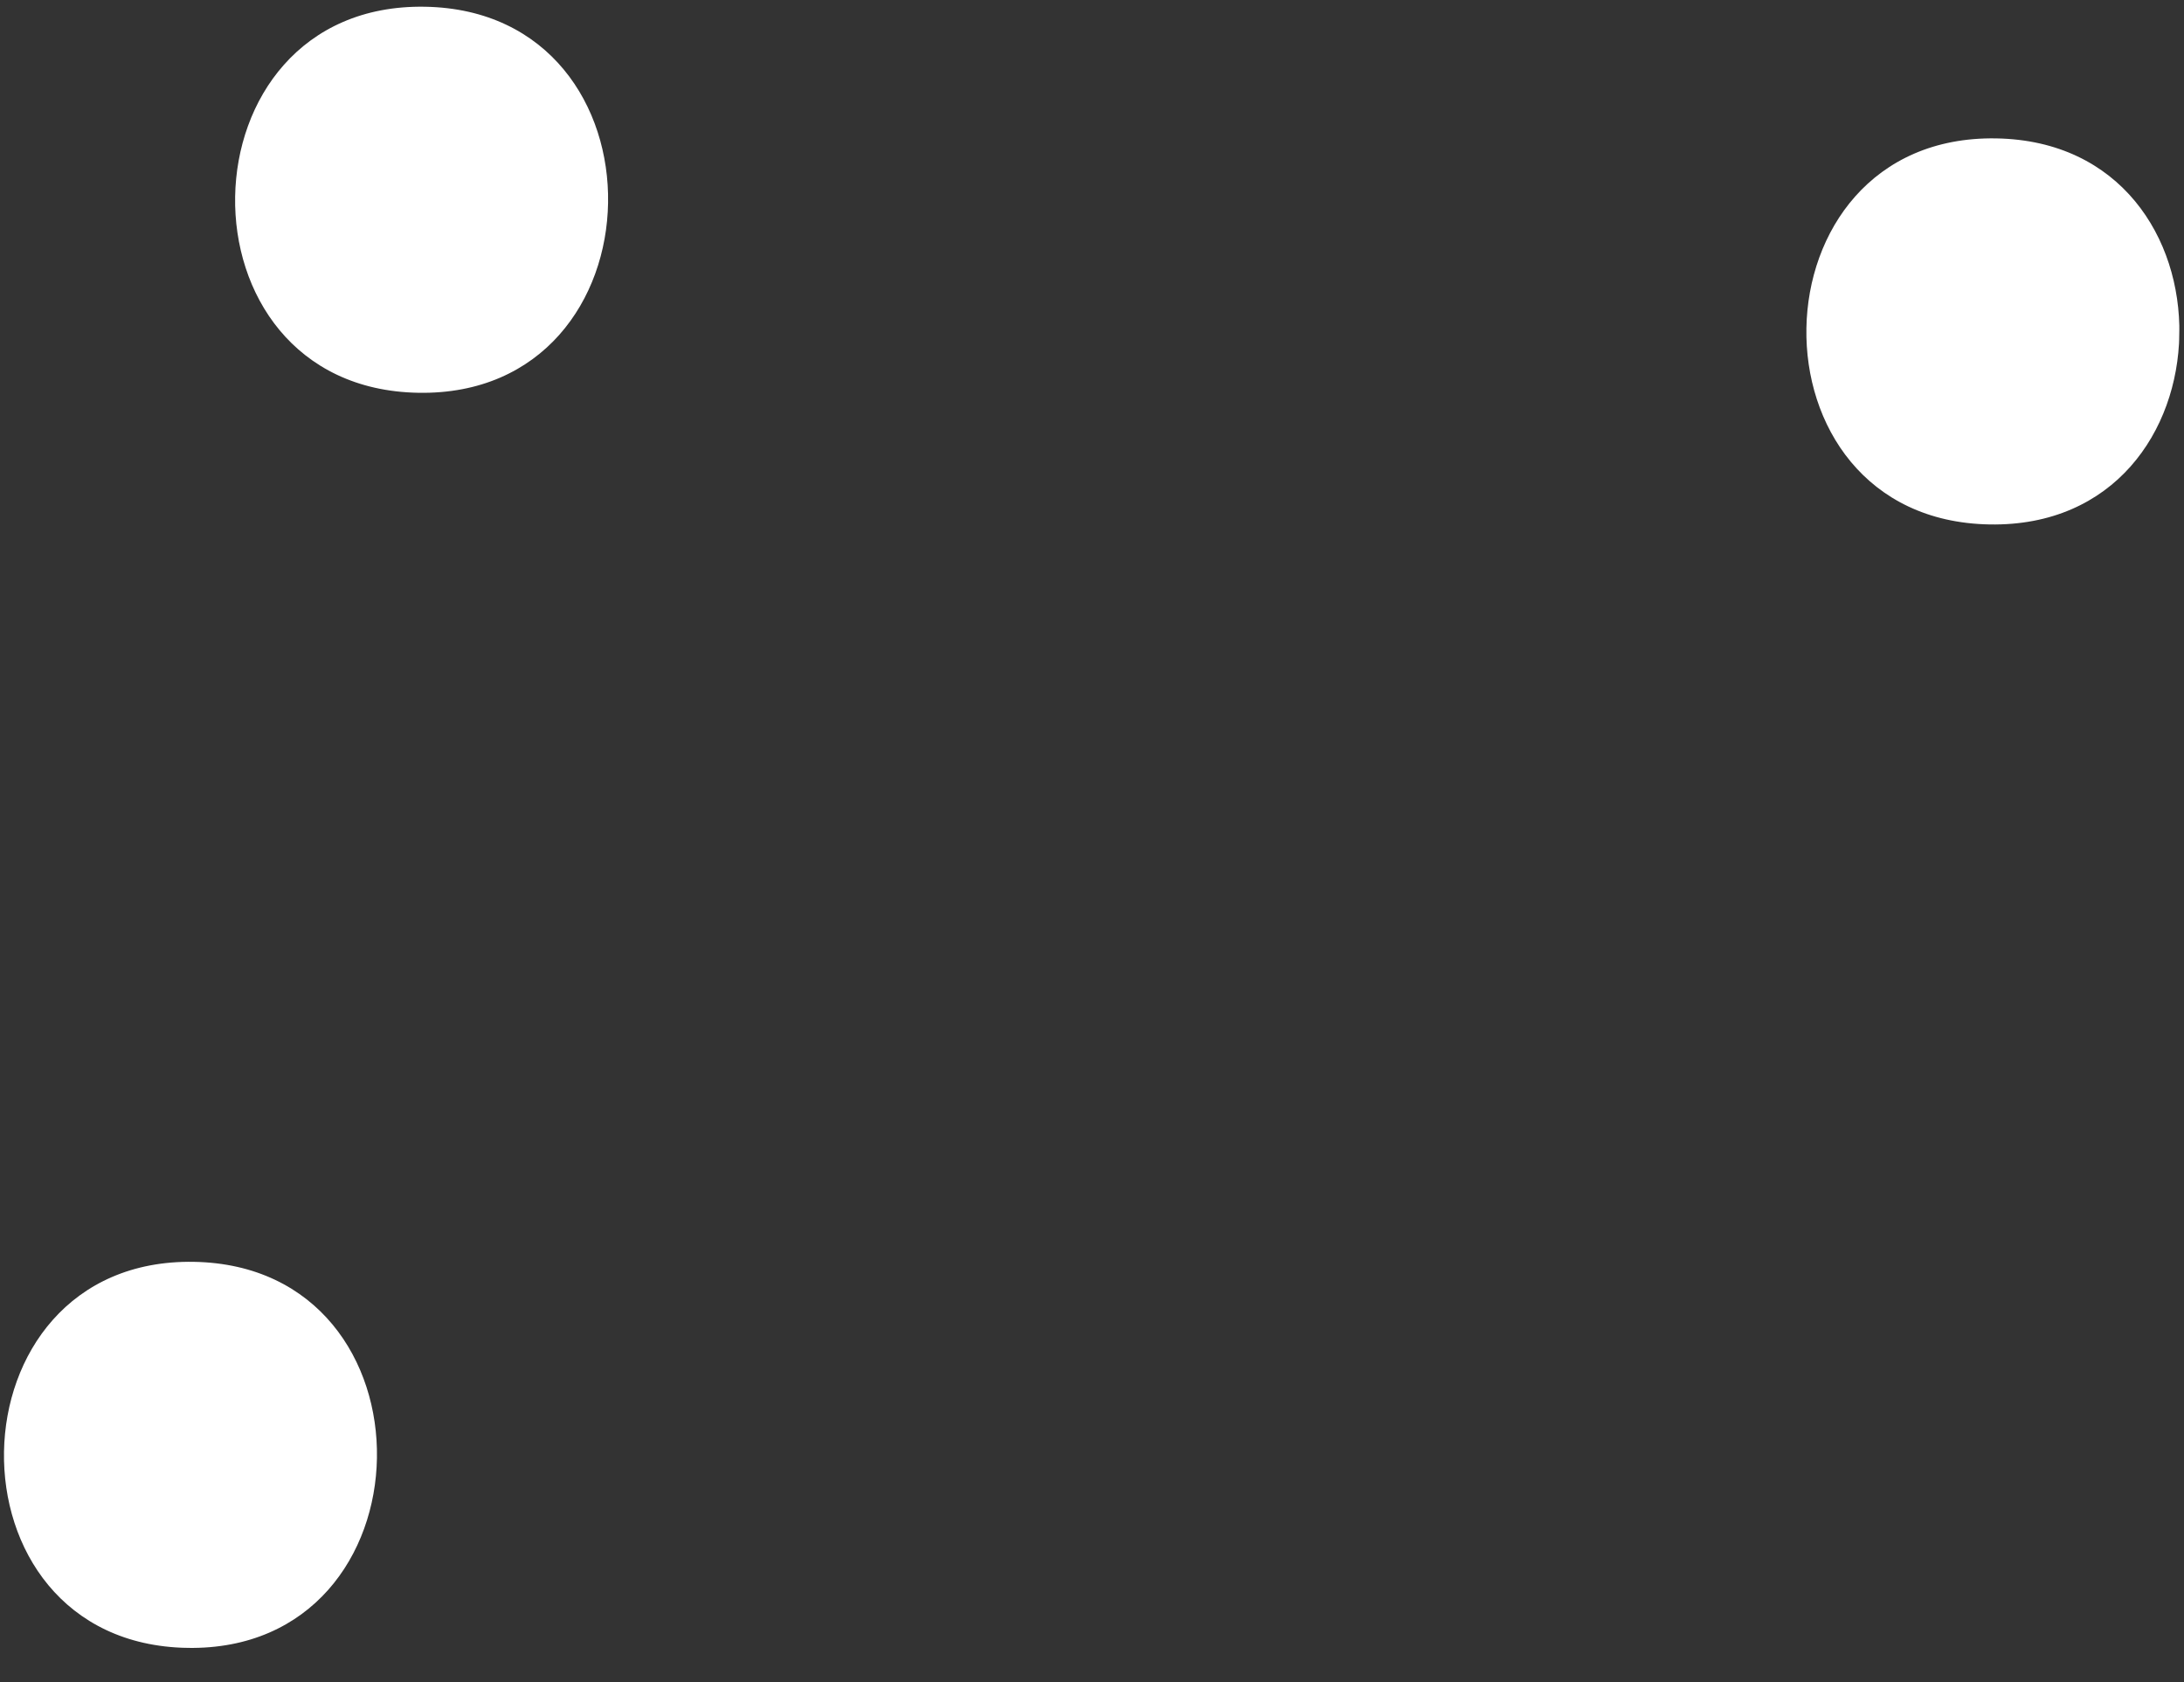 <svg xmlns="http://www.w3.org/2000/svg" xmlns:xlink="http://www.w3.org/1999/xlink" width="56.199" height="43.275" viewBox="0 0 56.199 43.275">
  <rect x="0" y="0" width="56.199" height="43.275" fill="#333333" stroke="none"/>
  <defs>
    <style>
      .cls-1 {
        fill: #fff;
      }

      .cls-2 {
        clip-path: url(#clip-path);
      }
    </style>
    <clipPath id="clip-path">
      <rect id="Rectangle_49523" data-name="Rectangle 49523" class="cls-1" width="55.469" height="42.313" transform="translate(0 0)"/>
    </clipPath>
  </defs>
  <g id="Group_117356" data-name="Group 117356" transform="matrix(1, 0.017, -0.017, 1, 0.738, 0)">
    <g id="Group_116642" data-name="Group 116642" class="cls-2" transform="translate(0 0)">
      <path id="Path_134092" data-name="Path 134092" class="cls-1" d="M4.8,0c6.391,0,6.4,9.932,0,9.932S-1.6,0,4.8,0" transform="translate(45.875 2.699)"/>
      <path id="Path_134093" data-name="Path 134093" class="cls-1" d="M4.8,0c6.391,0,6.4,9.932,0,9.932S-1.6,0,4.8,0" transform="translate(0 32.382)"/>
      <path id="Path_134094" data-name="Path 134094" class="cls-1" d="M4.8,0c6.391,0,6.4,9.932,0,9.932S-1.6,0,4.8,0" transform="translate(5.397 0)"/>
    </g>
  </g>
</svg>

